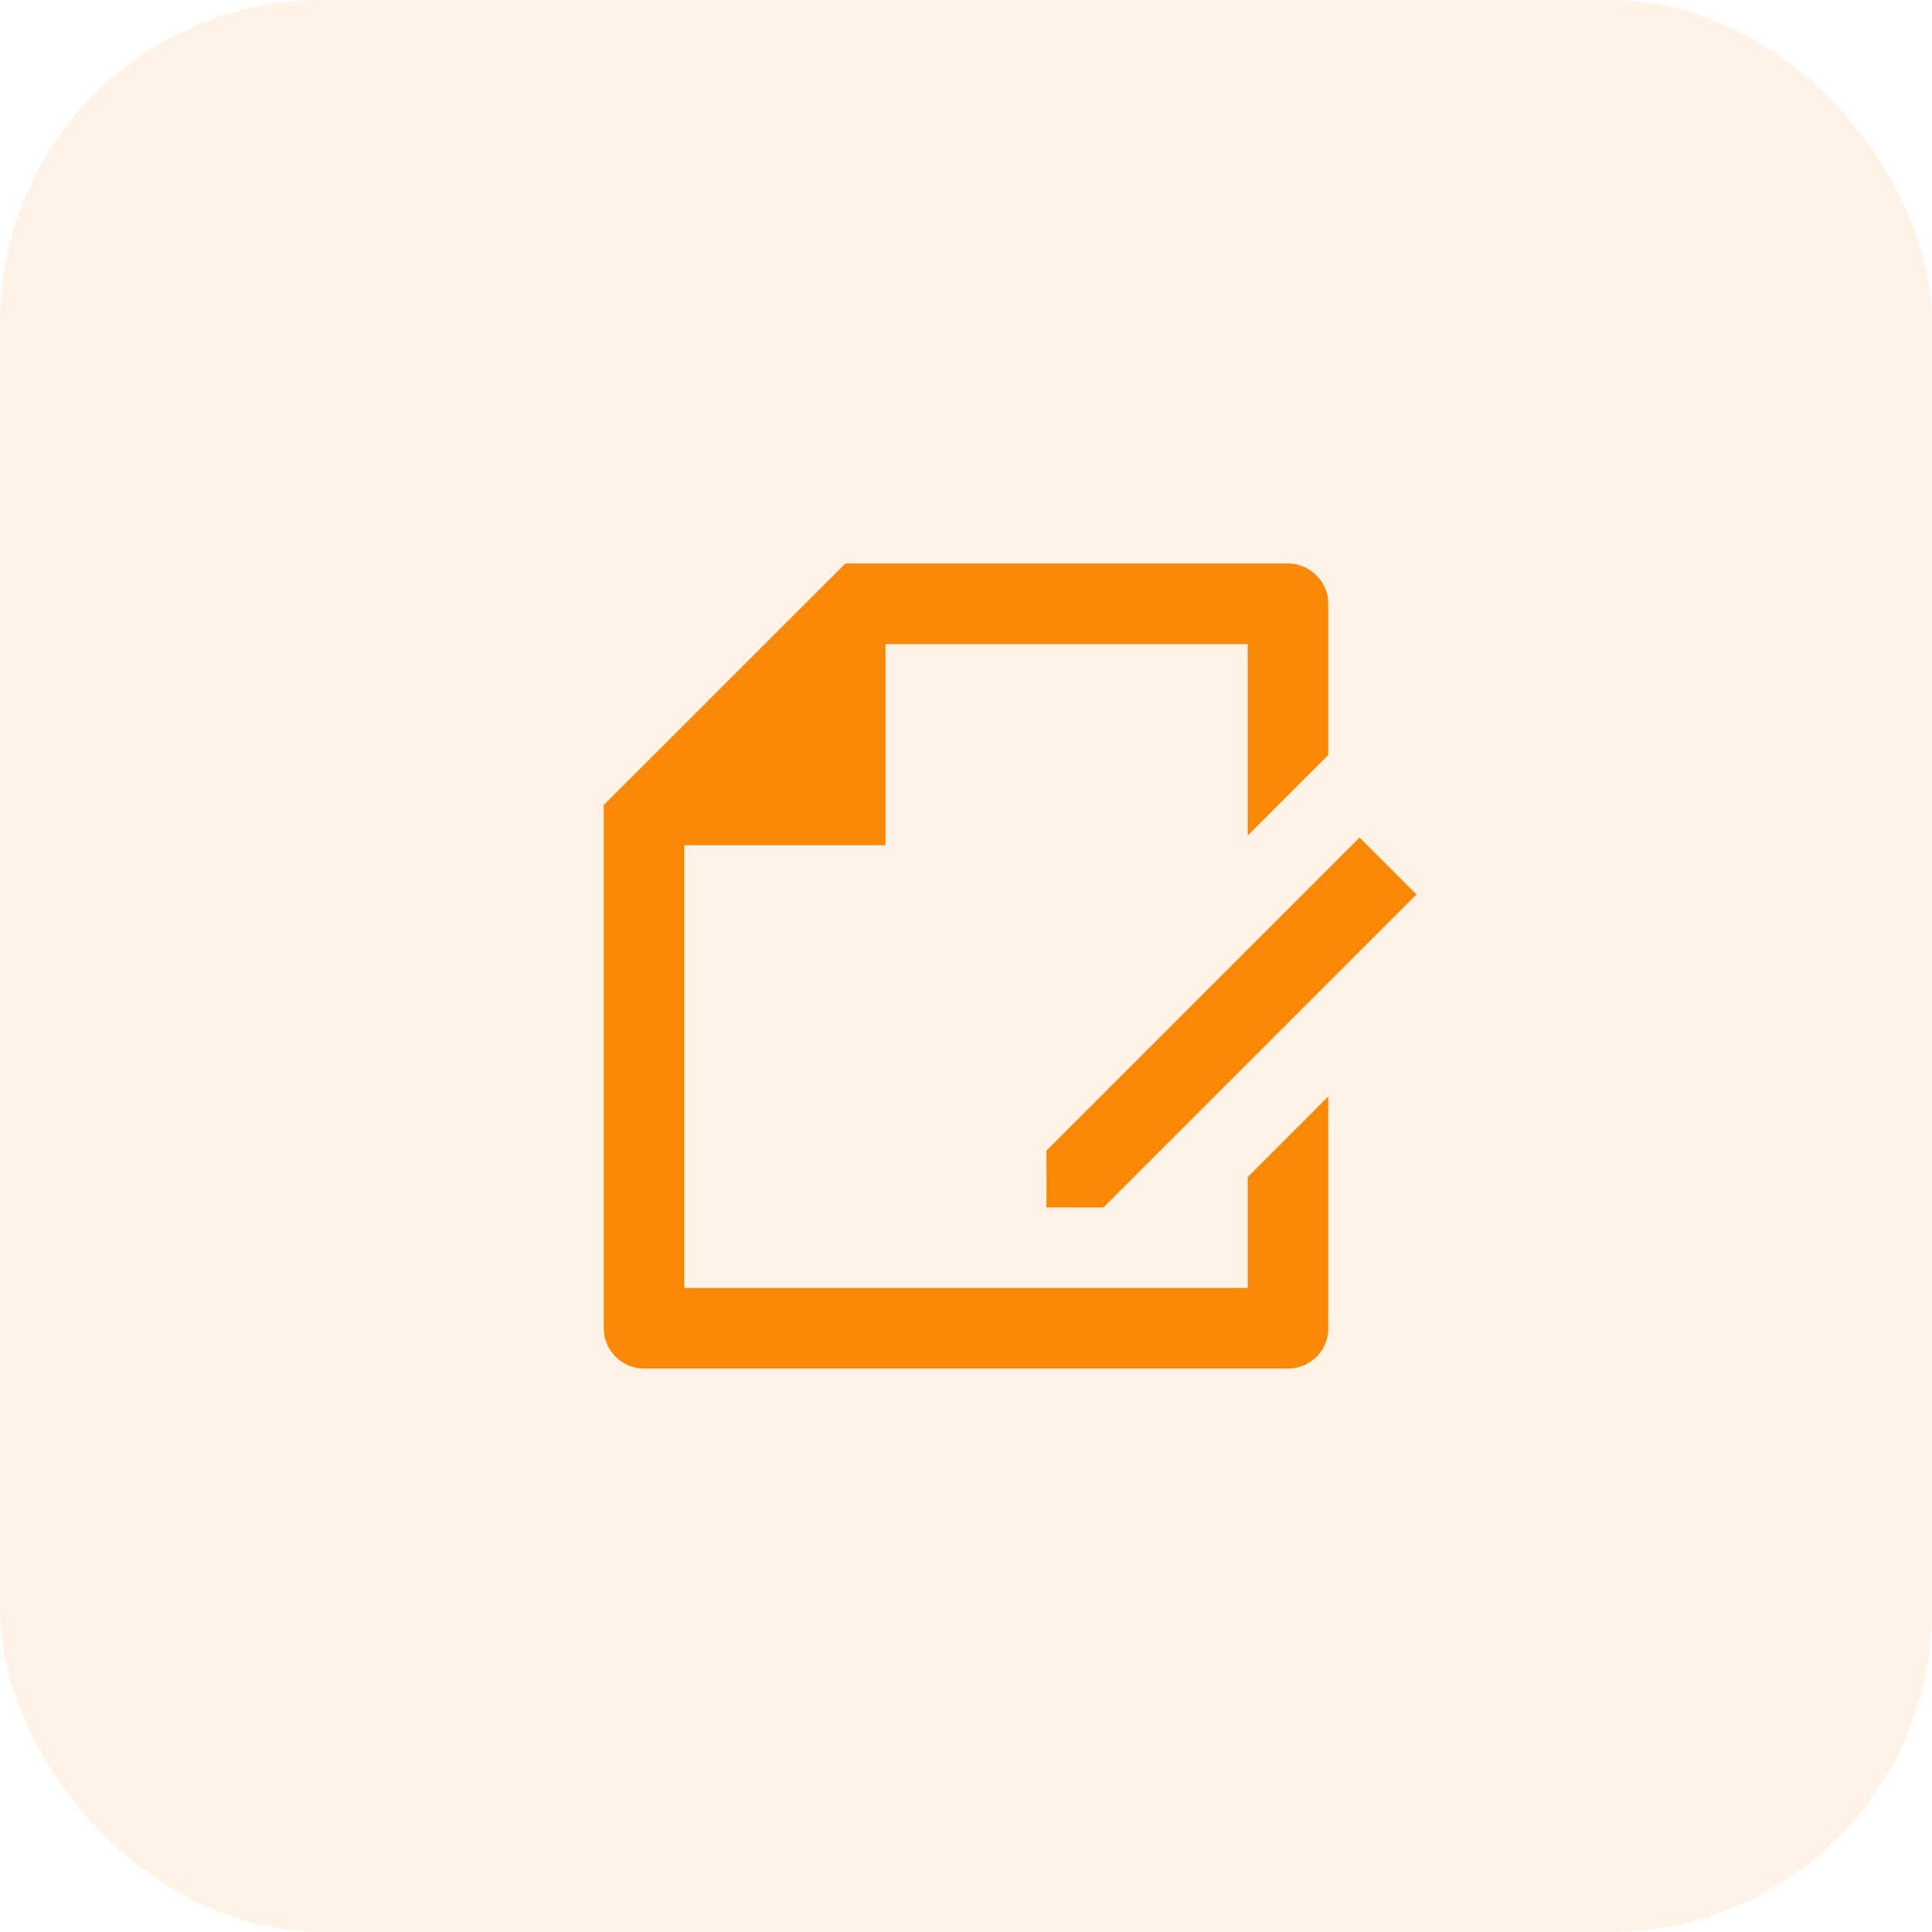 <?xml version="1.0" encoding="UTF-8"?>
<svg xmlns="http://www.w3.org/2000/svg" width="48" height="48" viewBox="0 0 48 48" fill="none">
  <rect width="48" height="48" rx="8" fill="#F98807" fill-opacity="0.1"></rect>
  <path d="M33 18.757L31 20.757V16H22V21H17V32H31V29.243L33 27.243V33.008C33 33.556 32.555 34 32.007 34H15.993C15.445 34 15 33.55 15 32.993V20L21.003 14H31.998C32.551 14 33 14.455 33 14.992V18.757ZM33.778 20.808L35.192 22.222L27.414 30L25.998 29.998L26 28.586L33.778 20.808Z" fill="#F98807"></path>
</svg>
